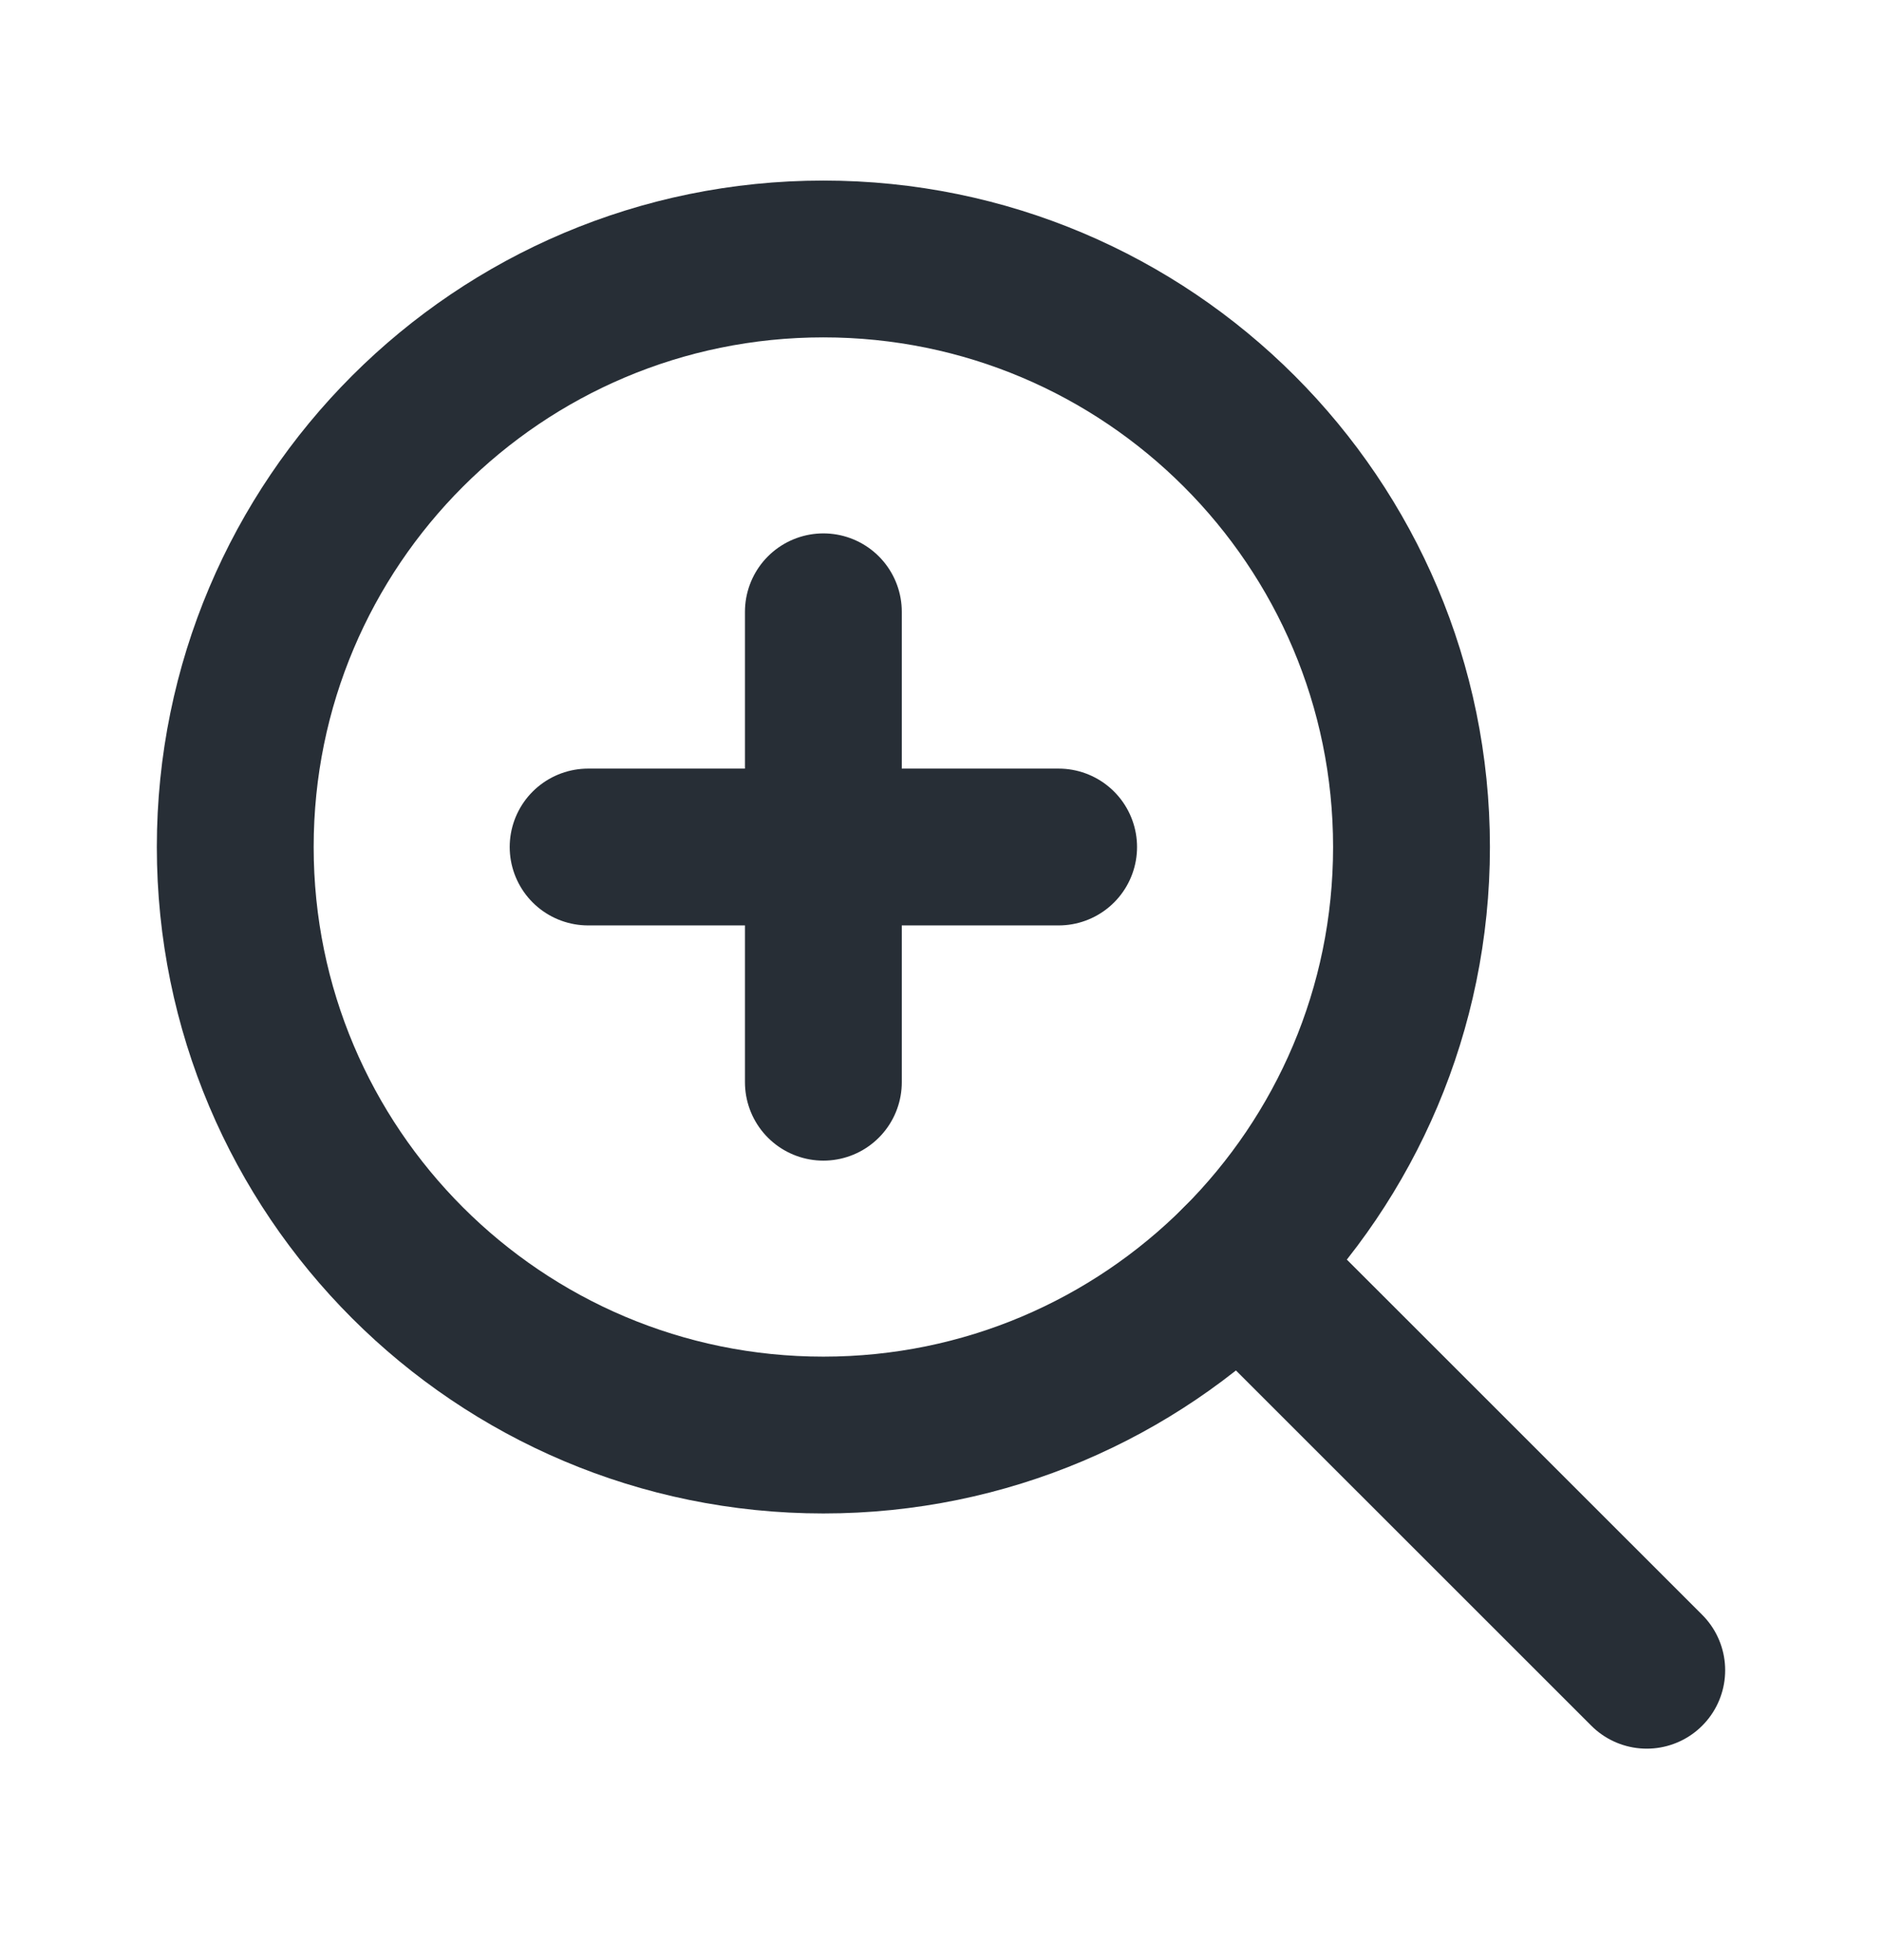 <svg width="24" height="25" viewBox="0 0 24 25" fill="none" xmlns="http://www.w3.org/2000/svg">
<g clip-path="url(#clip0_8363_1725)">
<path d="M7.5 10.803H13.5" stroke="#272E36" stroke-width="2" stroke-linecap="round" stroke-linejoin="round"/>
<path d="M10.5 18.303C14.642 18.303 18 14.945 18 10.803C18 6.661 14.642 3.303 10.5 3.303C6.358 3.303 3 6.661 3 10.803C3 14.945 6.358 18.303 10.5 18.303Z" stroke="#272E36" stroke-width="2" stroke-linecap="round" stroke-linejoin="round"/>
<path d="M15.803 16.107L21 21.303" stroke="#272E36" stroke-width="2" stroke-linecap="round" stroke-linejoin="round"/>
<path d="M10.5 7.803V13.803" stroke="#272E36" stroke-width="2" stroke-linecap="round" stroke-linejoin="round"/>
</g>
<defs>
<clipPath id="clip0_8363_1725">
<rect width="24" height="24" fill="white" transform="translate(0 0.303)"/>
</clipPath>
</defs>
</svg>
